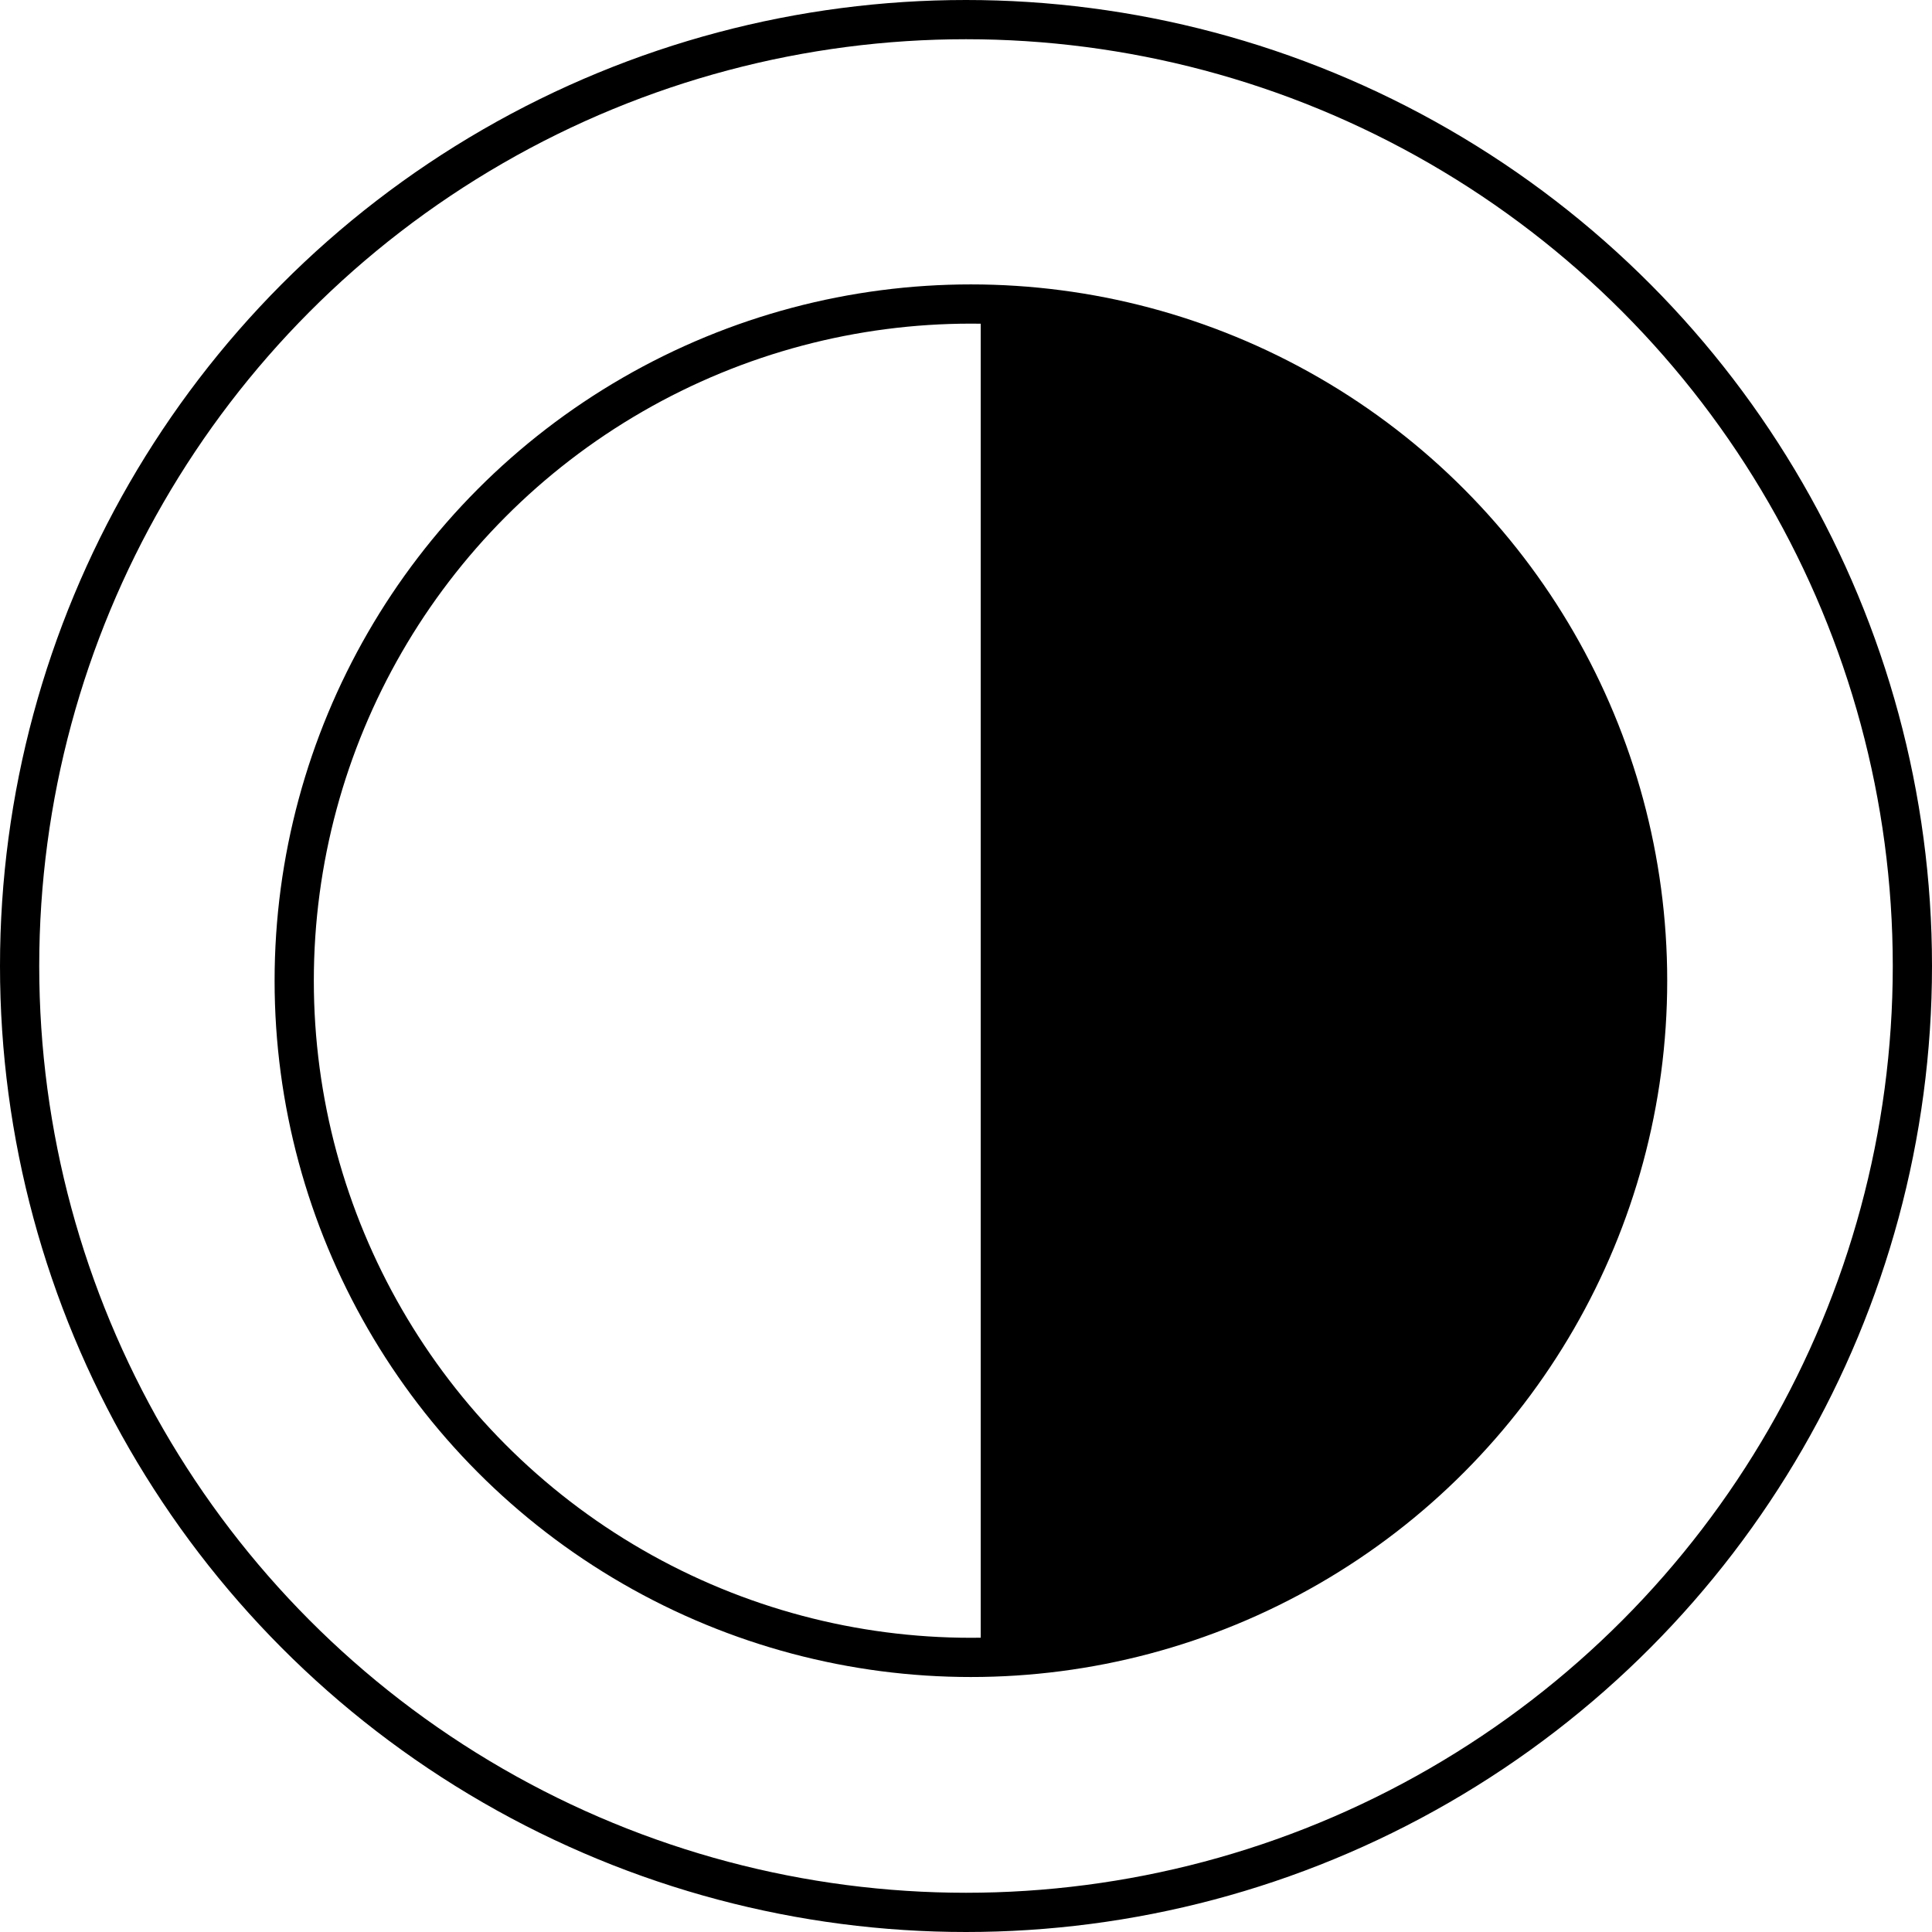 <?xml version="1.0" encoding="UTF-8"?> <svg xmlns="http://www.w3.org/2000/svg" viewBox="0 0 98.5 98.5"> <defs> <style>.cls-1{fill:none;stroke:#000;stroke-miterlimit:10;stroke-width:2px;}</style> </defs> <title>буллит_полкруга</title> <g id="Layer_2" data-name="Layer 2"> <circle class="cls-1" cx="49.25" cy="49.25" r="48.25"></circle> </g> <g id="Layer_3" data-name="Layer 3"> <circle class="cls-1" cx="49.5" cy="50" r="34.5"></circle> </g> <g id="Layer_4" data-name="Layer 4"> <path d="M51,16V85s34,0,33.92-36.77C80,18,51,16,51,16Z" transform="translate(-1 -0.5)"></path> </g> </svg> 